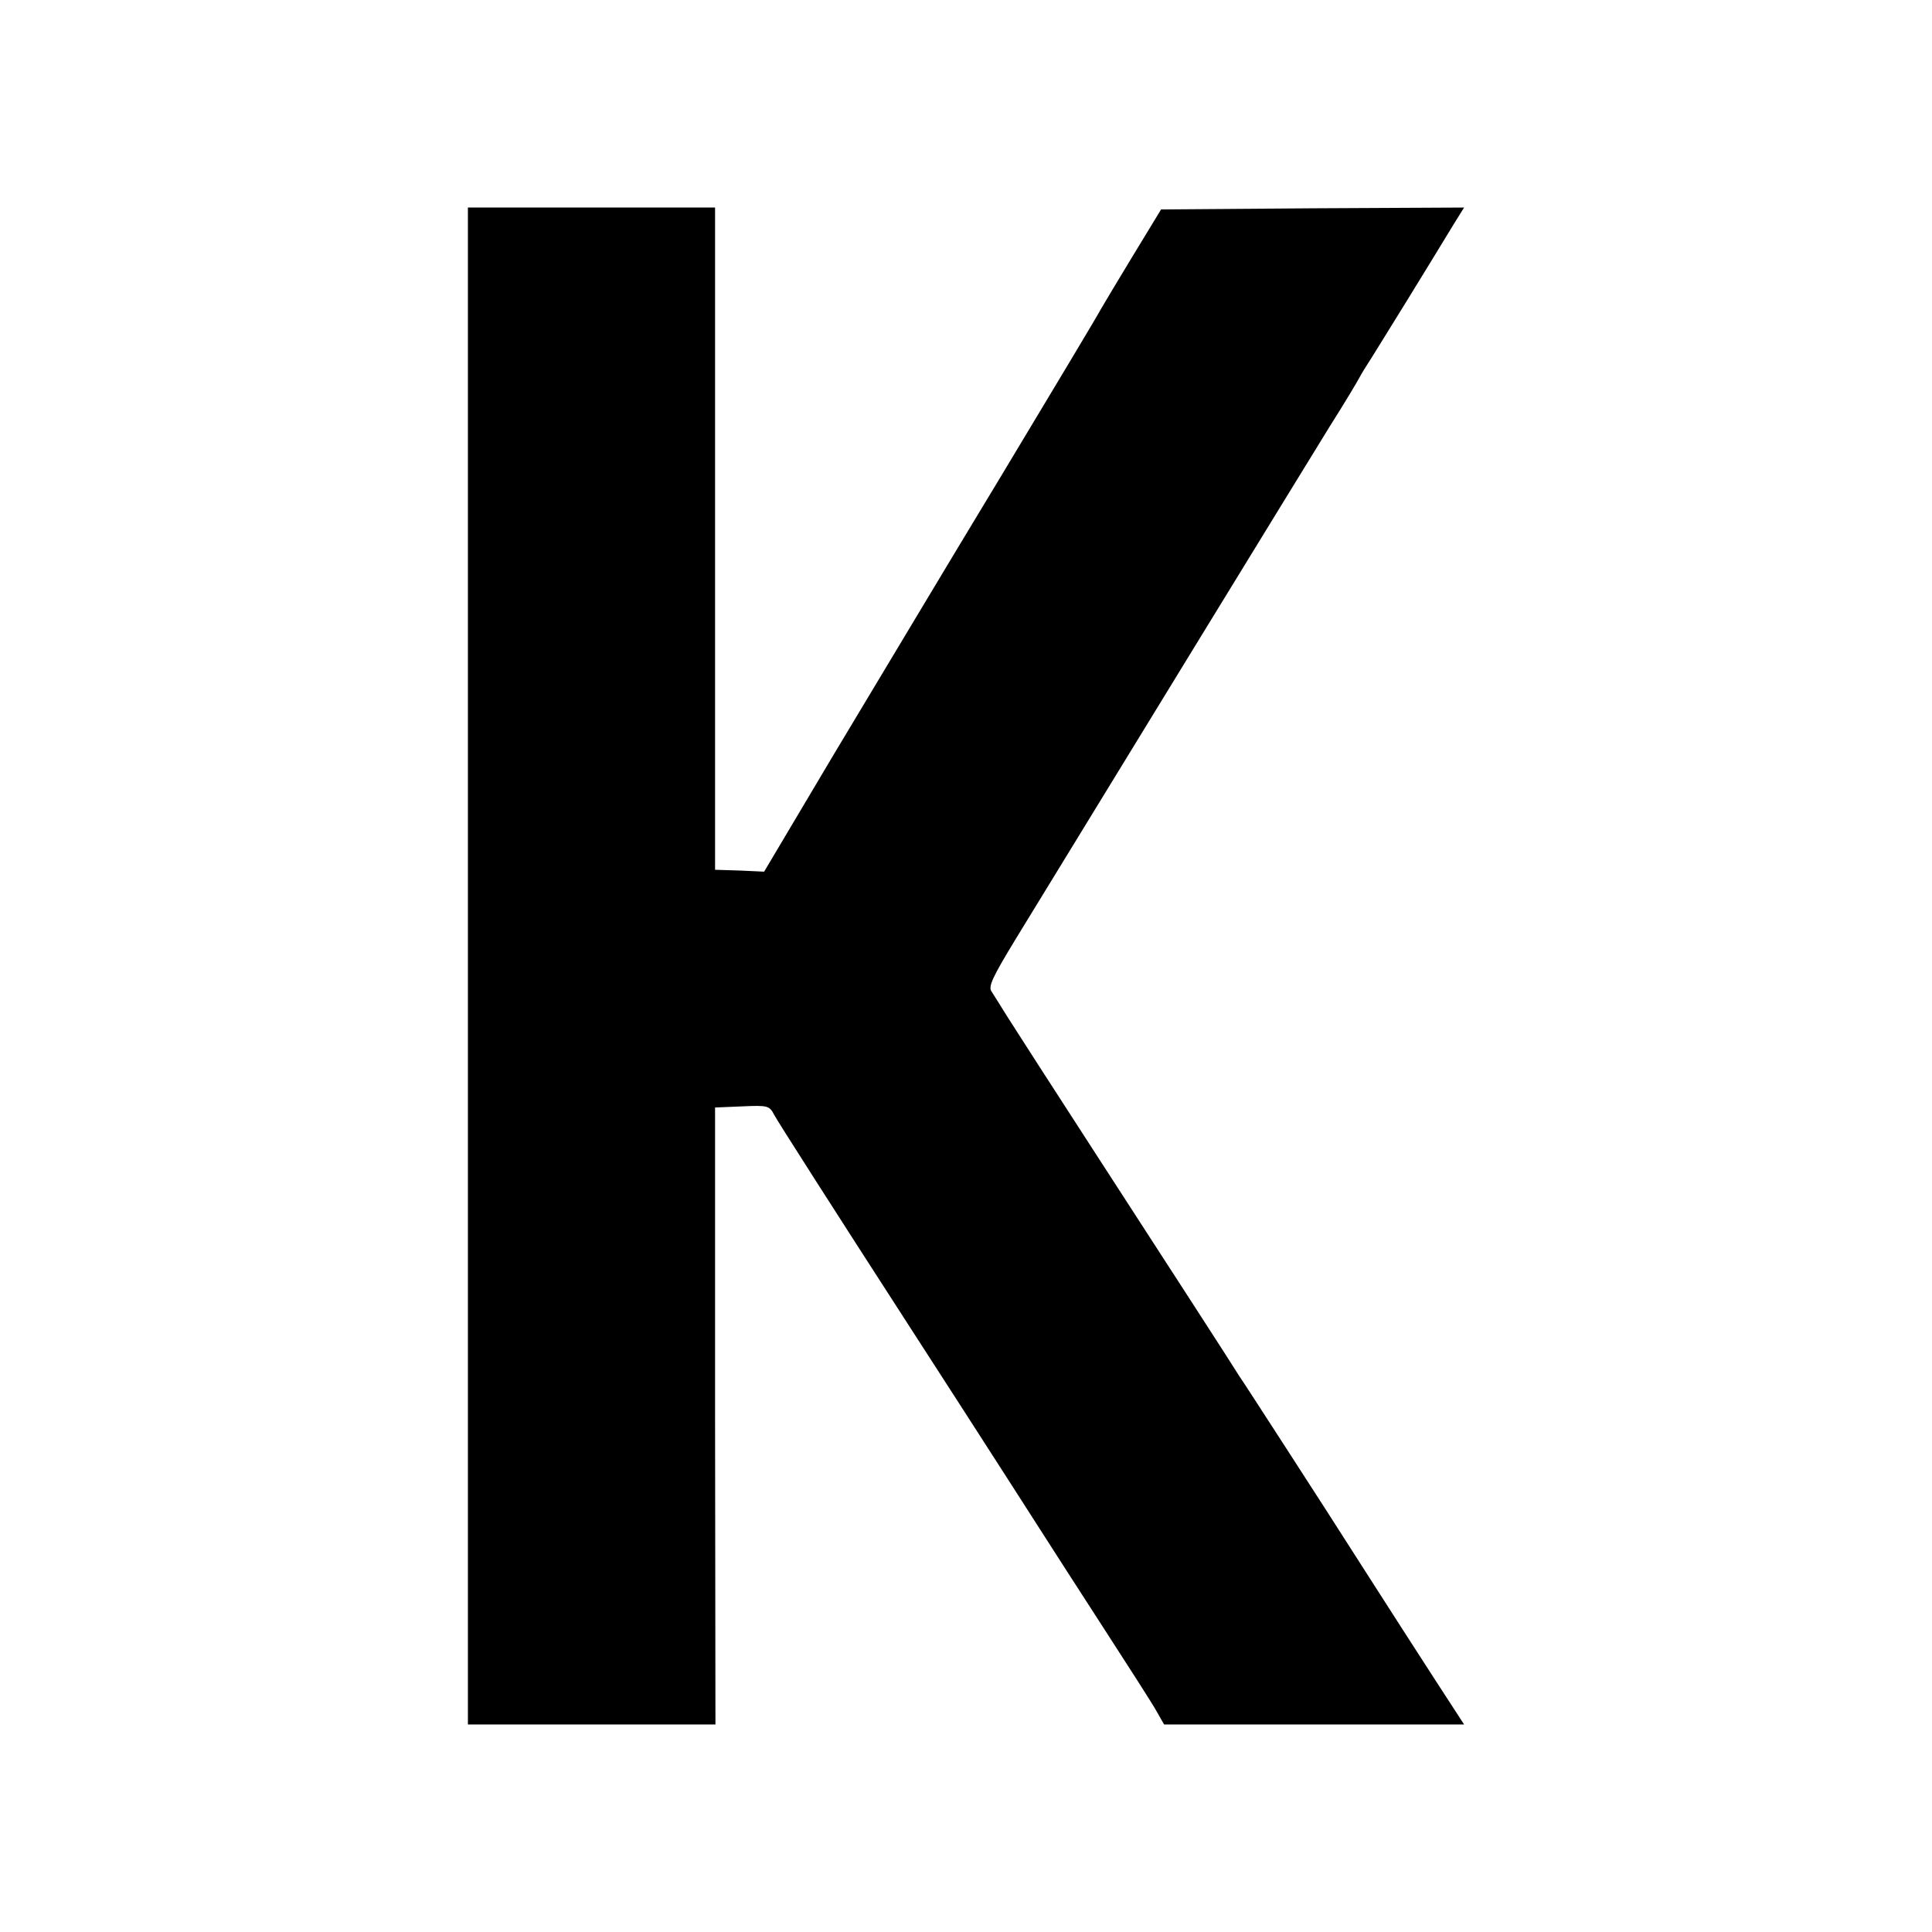 <?xml version="1.0" standalone="no"?>
<!DOCTYPE svg PUBLIC "-//W3C//DTD SVG 20010904//EN"
 "http://www.w3.org/TR/2001/REC-SVG-20010904/DTD/svg10.dtd">
<svg version="1.0" xmlns="http://www.w3.org/2000/svg"
 width="512pt" height="512pt" viewBox="0 0 512 512"
 preserveAspectRatio="xMidYMid meet">
<g transform="translate(0,512) scale(0.1,-0.1)"
fill="#000000" stroke="none">
<path d="M1240 2560 l0 -2010 328 0 328 0 -1 818 0 817 72 3 c68 3 72 2 85
-23 7 -14 168 -266 358 -560 190 -294 356 -553 370 -575 14 -22 79 -123 145
-225 66 -102 129 -200 140 -220 l20 -35 397 0 398 0 -76 117 c-42 65 -124 192
-182 283 -58 91 -155 242 -216 336 -61 94 -115 178 -121 186 -28 45 -179 278
-370 573 -118 182 -228 353 -245 380 -17 28 -36 57 -42 67 -10 13 2 38 64 140
258 422 772 1261 832 1358 40 63 75 122 79 130 4 8 20 34 35 57 24 38 143 231
214 348 l28 45 -401 -2 -402 -3 -73 -120 c-40 -66 -79 -131 -87 -145 -7 -14
-127 -214 -266 -445 -140 -231 -337 -561 -440 -732 l-186 -313 -65 3 -65 2 0
878 0 877 -327 0 -328 0 0 -2010z"/>
</g>
</svg>

